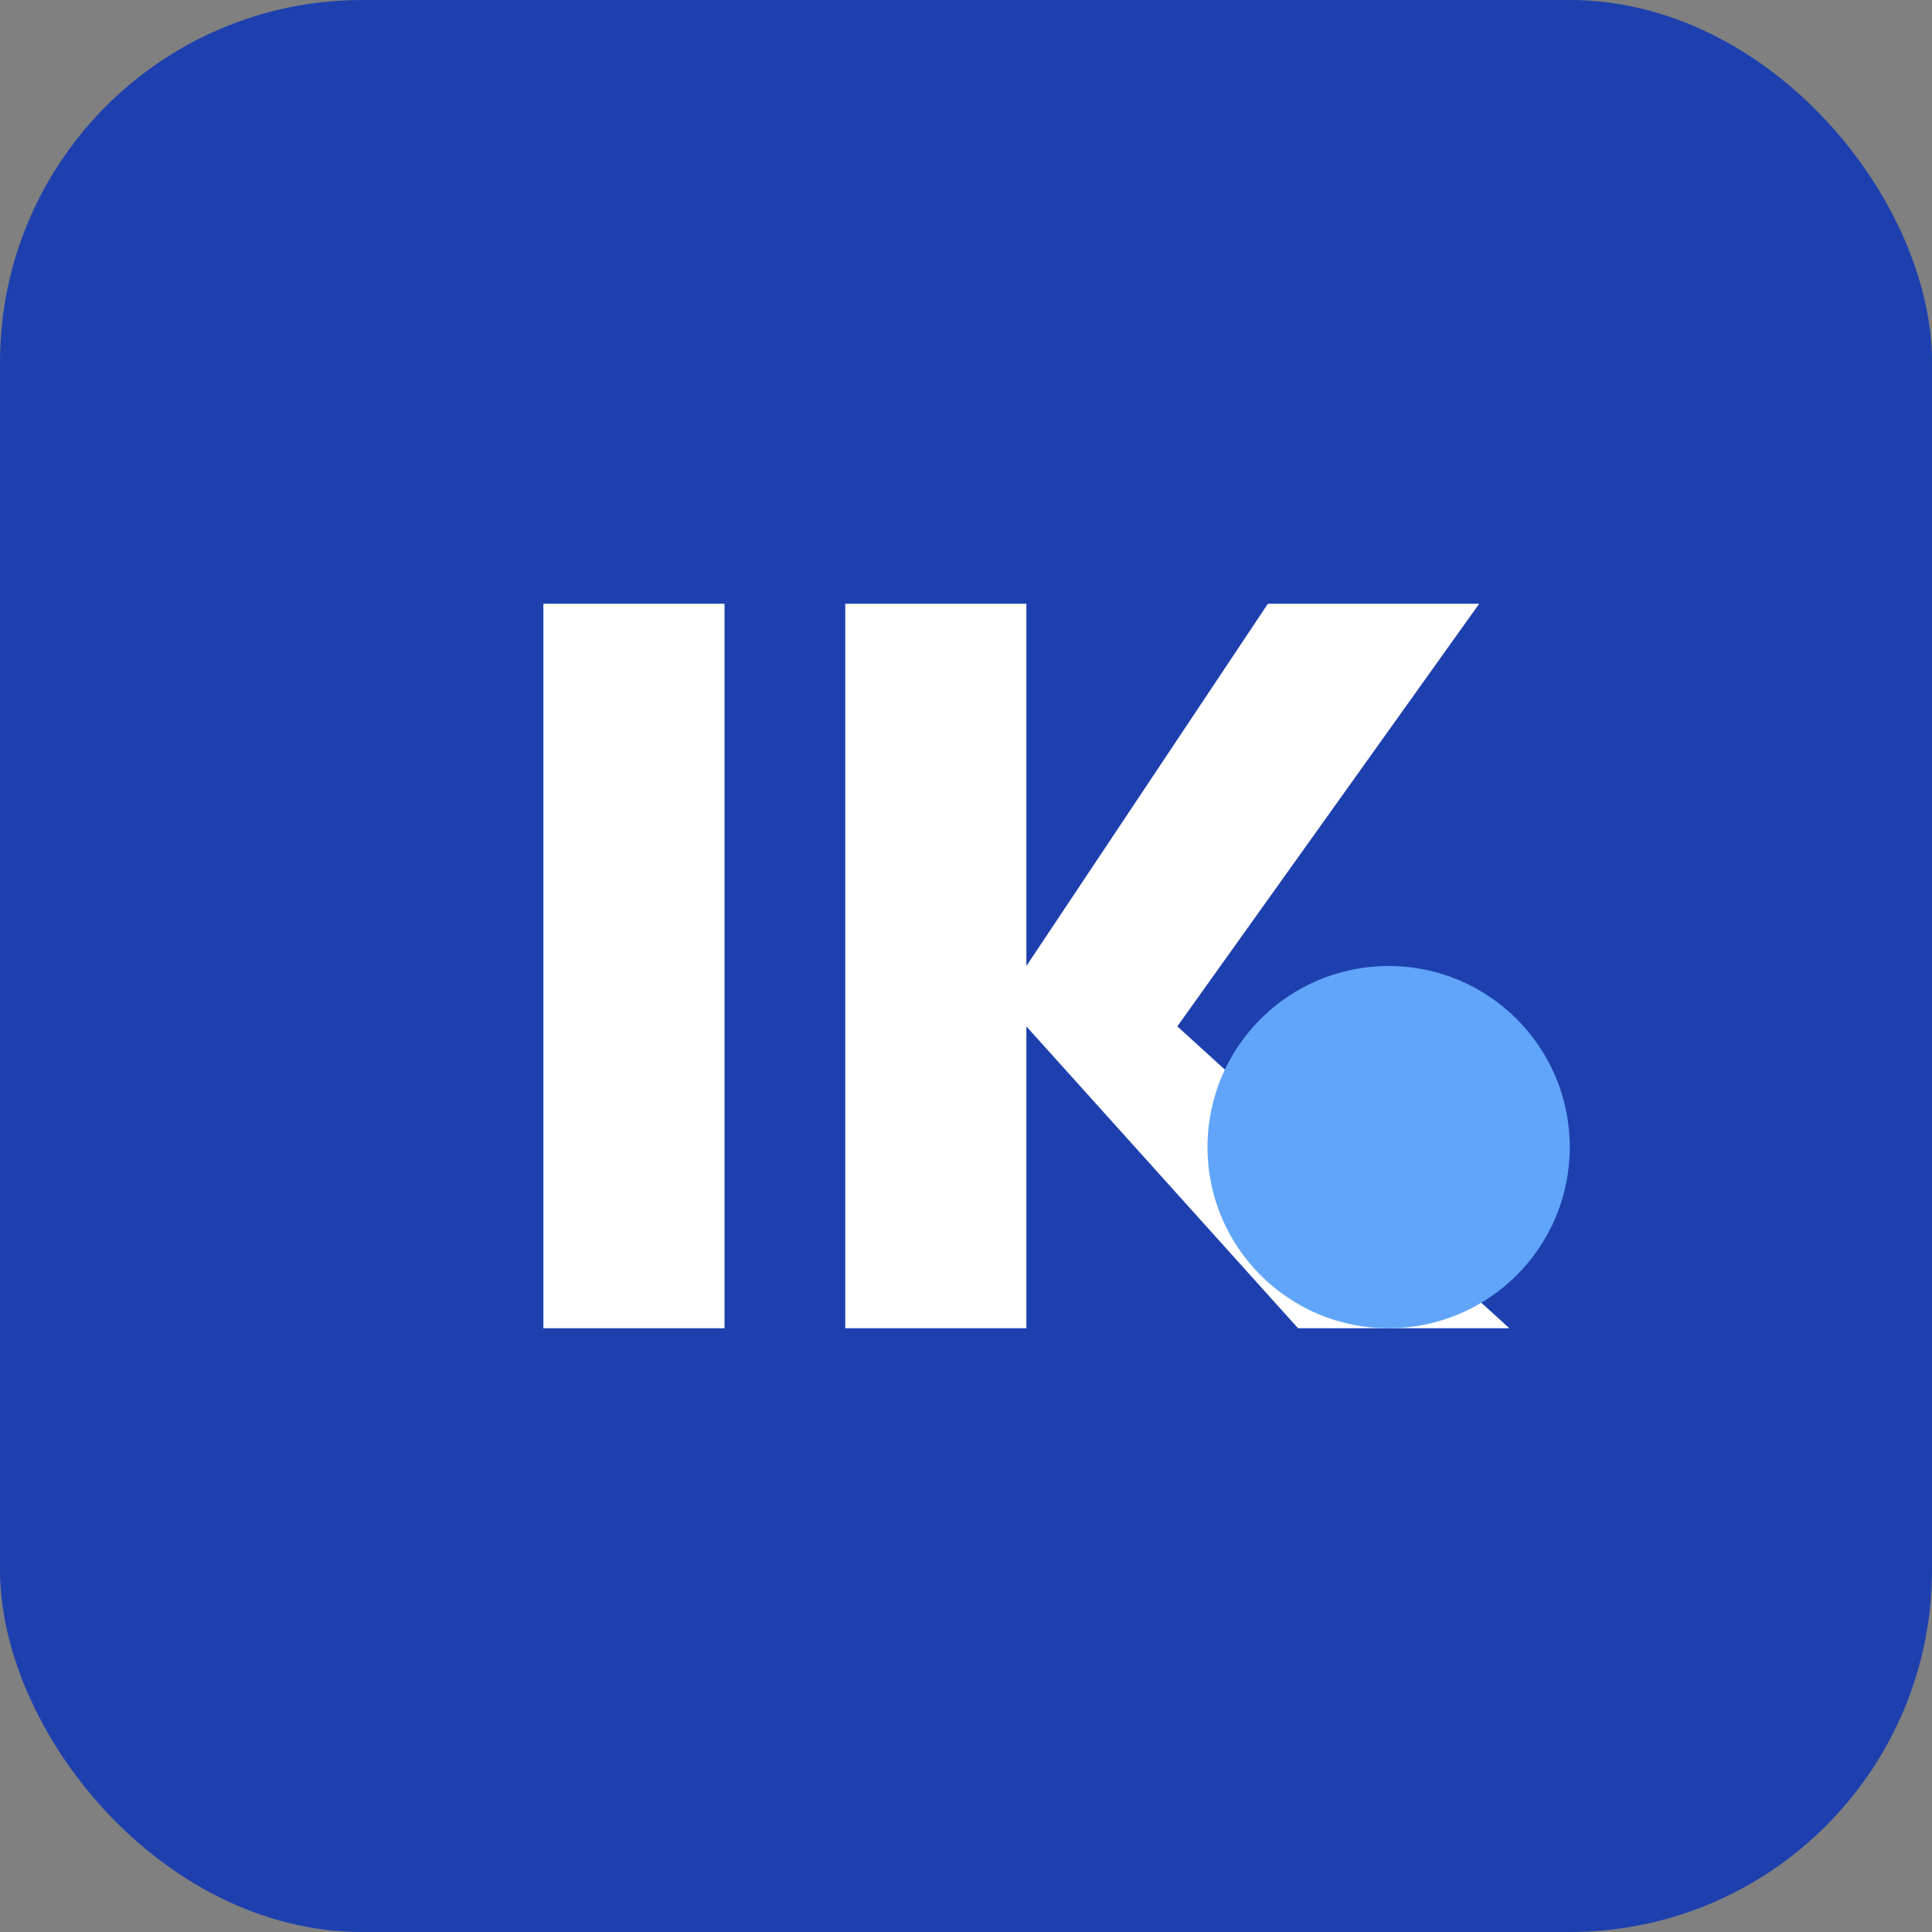 
<svg width="64" height="64" viewBox="0 0 64 64" fill="none" xmlns="http://www.w3.org/2000/svg">
  <rect x="0" y="0" width="64" height="64" fill="#808080" stroke="none"/>
  <rect width="64" height="64" rx="12" fill="#1E40AF"/>
  <path d="M18 20H24V44H18V20Z" fill="white"/>
  <path d="M28 20H34V32L42 20H49L39 34L50 44H43L34 34V44H28V20Z" fill="white"/>
  <circle cx="46" cy="38" r="6" fill="#60A5FA"/>
</svg>
